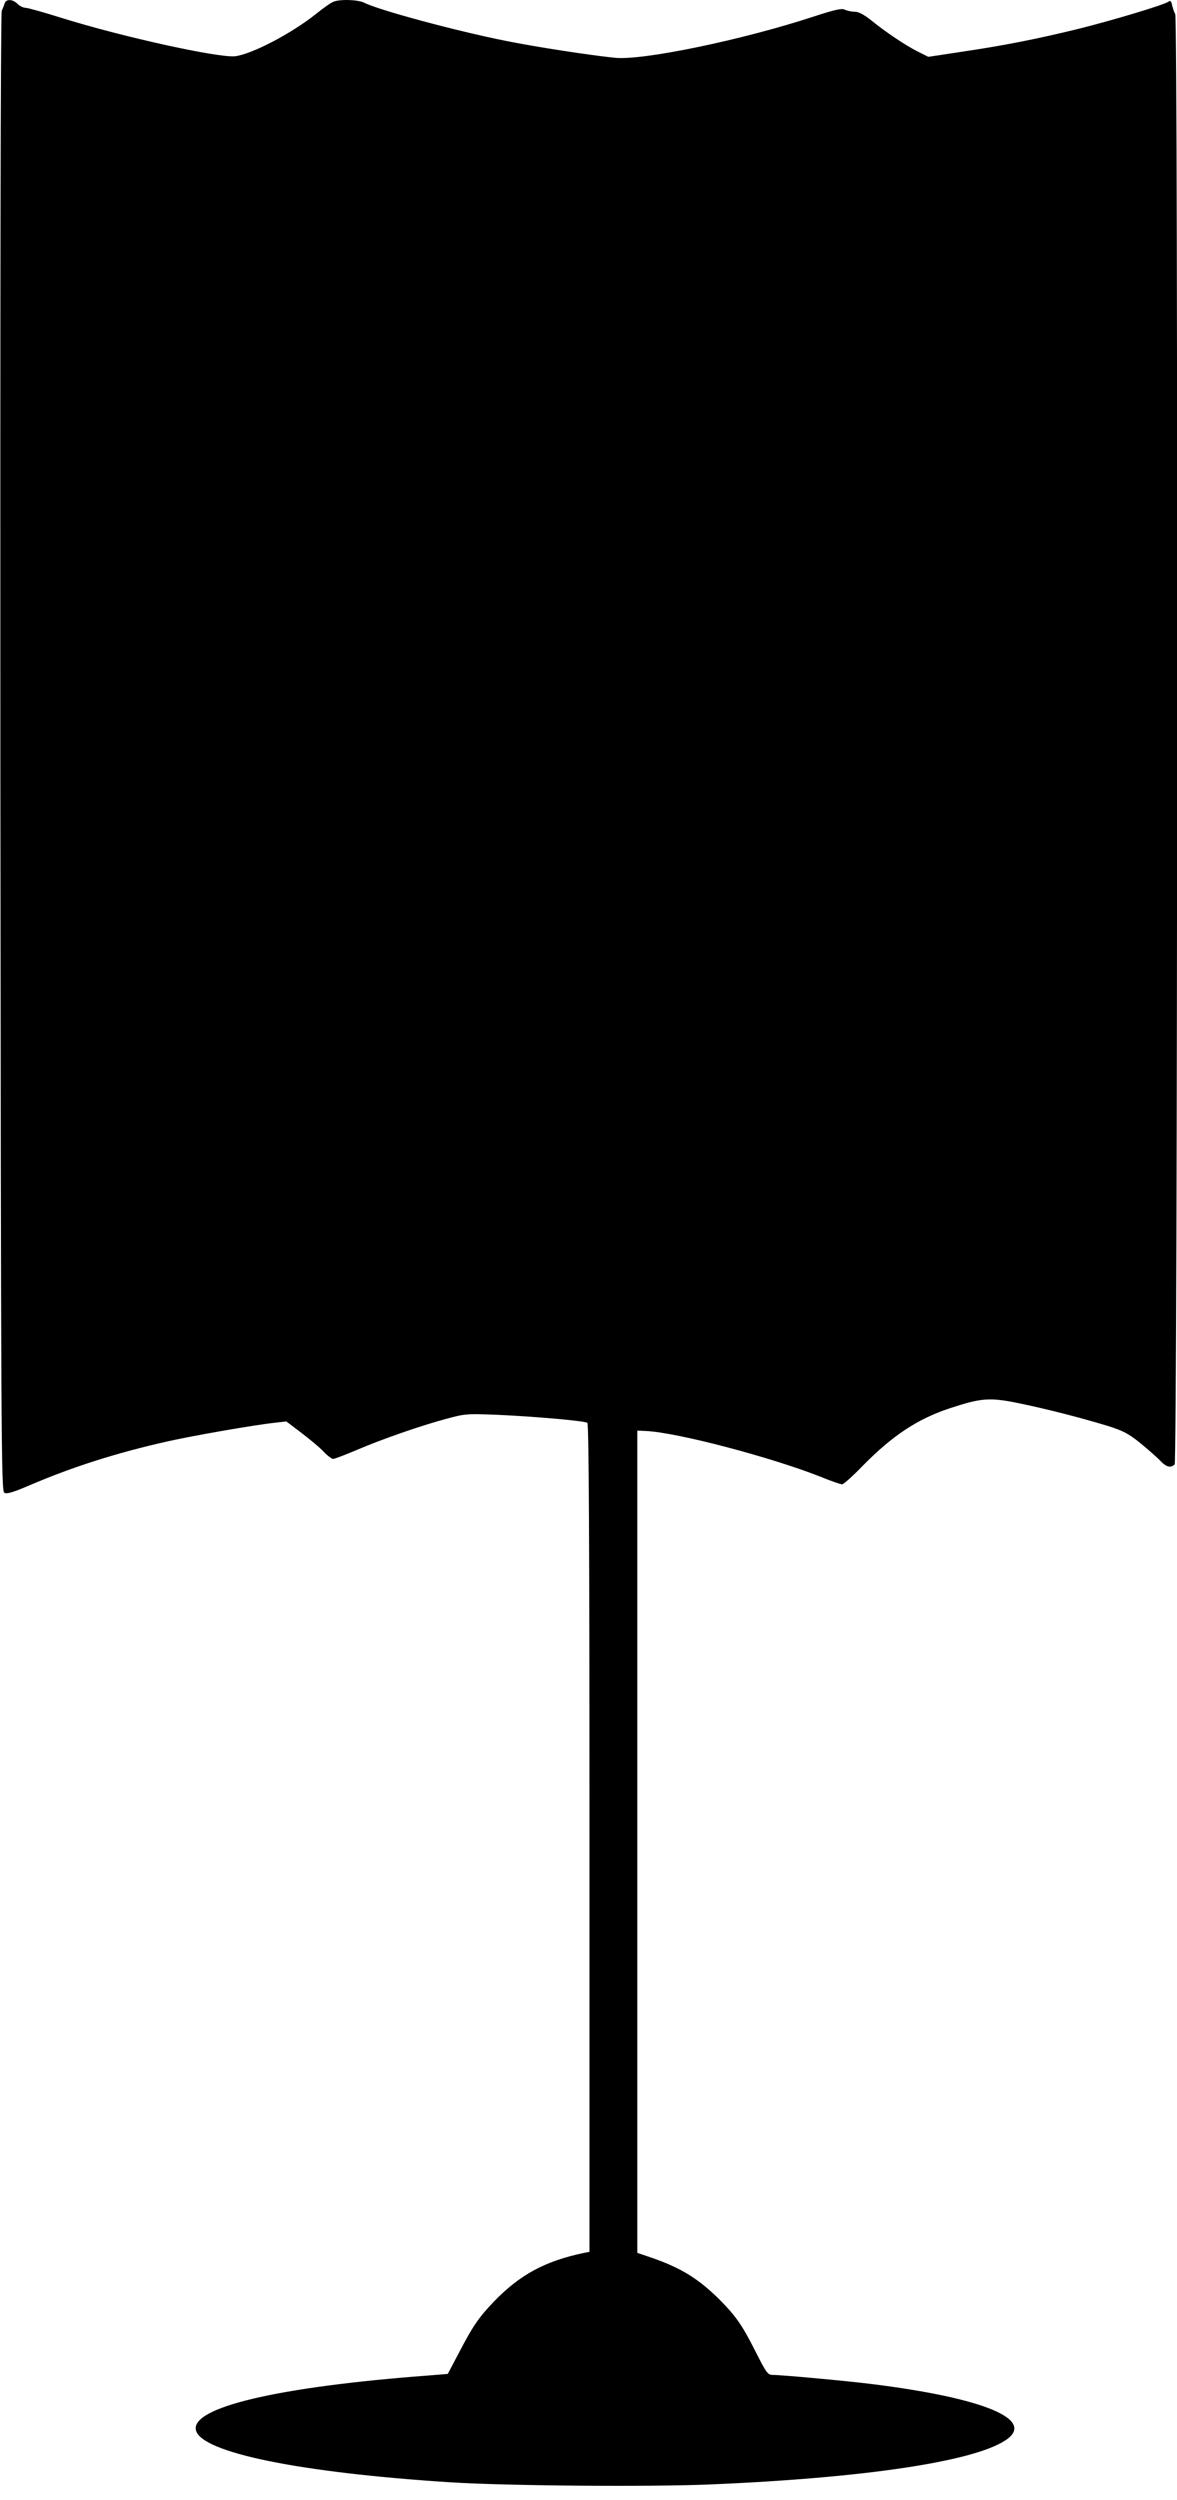 <?xml version="1.0" standalone="no"?>
<!DOCTYPE svg PUBLIC "-//W3C//DTD SVG 20010904//EN"
 "http://www.w3.org/TR/2001/REC-SVG-20010904/DTD/svg10.dtd">
<svg version="1.0" xmlns="http://www.w3.org/2000/svg"
 width="603pt" height="1280pt" viewBox="0 0 603 1280"
 preserveAspectRatio="xMidYMid meet">
<g transform="translate(0,1280) scale(0.1,-0.1)"
fill="#000000" stroke="none">
<path d="M24 12783 c-3 -10 -10 -27 -15 -38 -6 -12 -8 -1498 -7 -3799 3 -3502
4 -3780 20 -3789 12 -8 44 1 139 42 214 91 436 162 694 220 133 30 442 84 551
96 l61 7 79 -60 c43 -33 95 -76 113 -96 19 -20 41 -36 48 -36 7 0 62 21 121
46 126 54 326 124 461 160 92 25 103 26 256 20 186 -8 449 -31 464 -41 8 -4
11 -621 11 -2125 l0 -2120 -27 -5 c-201 -42 -330 -112 -464 -251 -78 -82 -106
-123 -179 -263 l-56 -106 -99 -8 c-774 -58 -1221 -164 -1191 -281 29 -114 535
-217 1306 -266 285 -18 1013 -24 1325 -11 790 33 1352 117 1516 226 160 105
-108 217 -691 289 -130 16 -455 46 -502 46 -24 0 -32 11 -83 111 -71 142 -103
188 -189 275 -107 106 -196 161 -342 212 l-79 27 0 2105 0 2105 44 -2 c159 -7
641 -134 894 -234 53 -22 104 -39 111 -39 8 0 56 43 107 96 151 153 278 238
444 293 161 53 203 57 351 27 145 -30 310 -72 456 -116 83 -26 109 -40 170
-89 40 -33 86 -73 102 -90 31 -33 54 -39 74 -19 15 15 18 7398 3 7426 -6 9
-12 30 -16 45 -4 21 -9 26 -18 19 -19 -16 -286 -96 -467 -141 -209 -51 -376
-84 -592 -116 l-172 -26 -50 25 c-62 30 -172 104 -244 163 -37 29 -63 43 -84
43 -16 0 -38 5 -49 10 -15 9 -50 1 -158 -34 -368 -121 -877 -226 -1019 -212
-130 13 -409 56 -562 87 -251 50 -646 156 -724 195 -33 16 -123 19 -158 5 -13
-5 -53 -33 -90 -63 -124 -99 -328 -206 -414 -216 -86 -9 -581 100 -891 197
-89 28 -171 51 -182 51 -12 0 -30 9 -41 20 -25 25 -59 26 -66 3z"/>
</g>
</svg>
